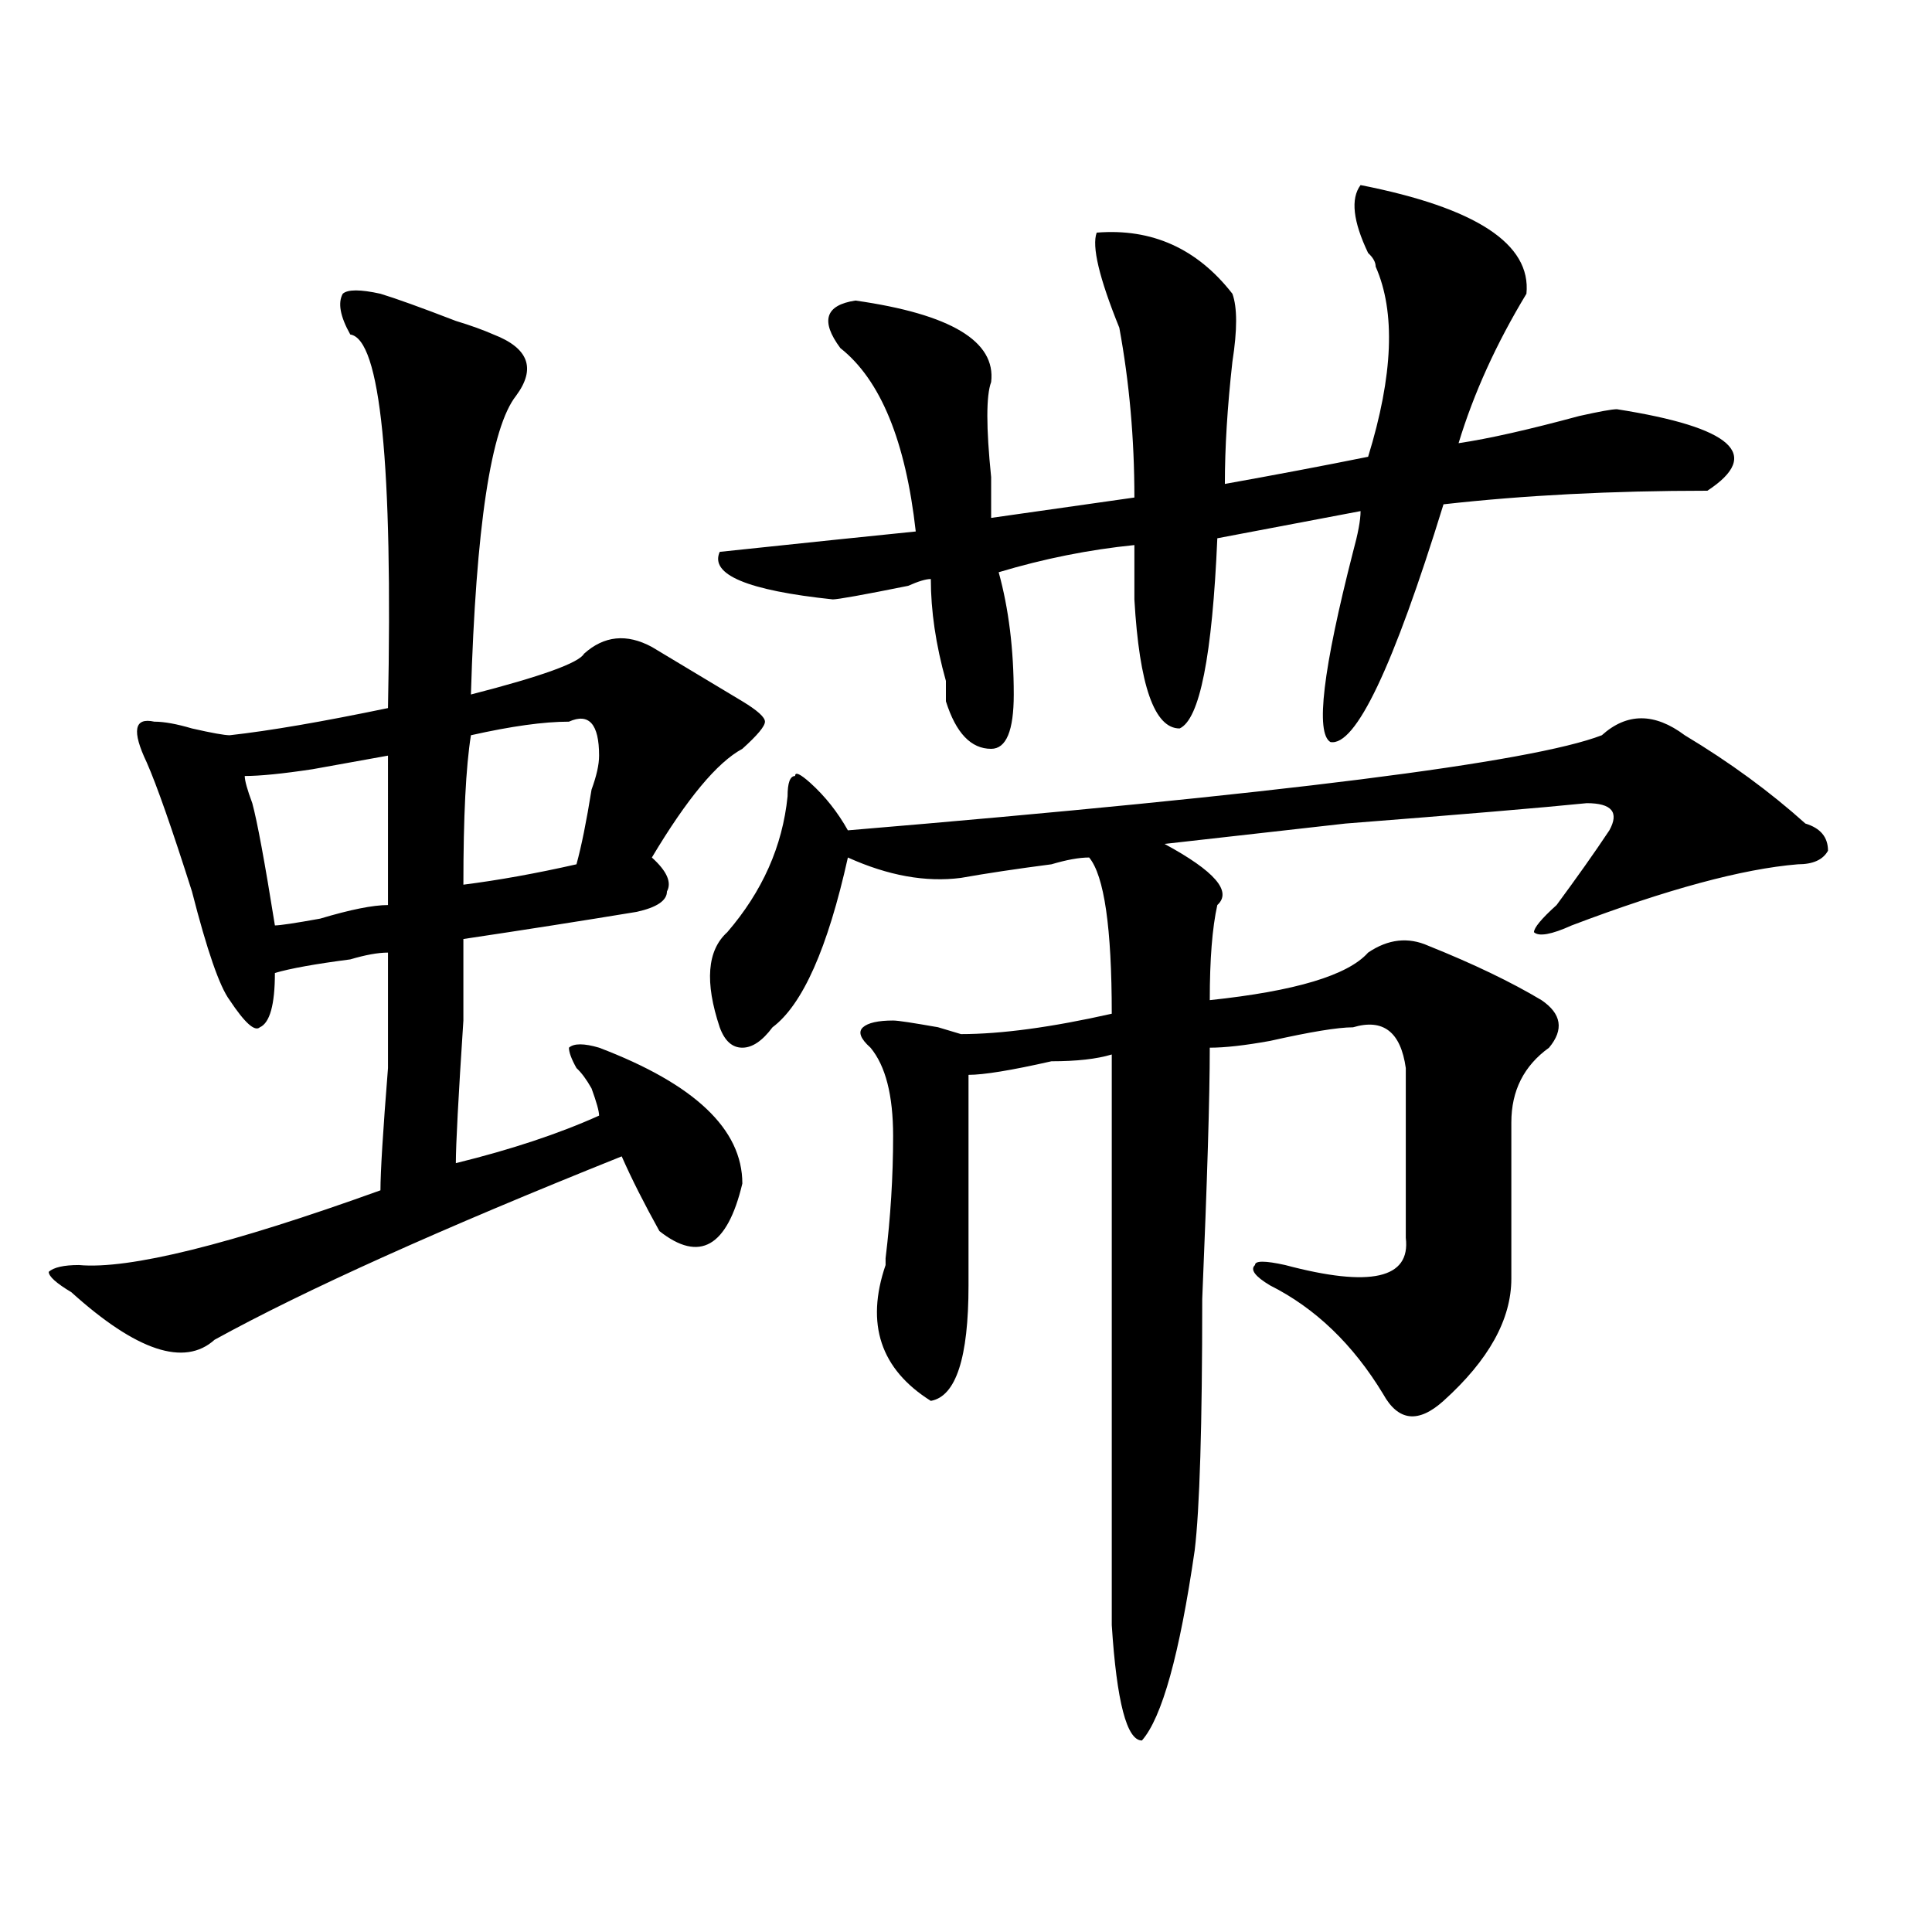 <?xml version="1.0" encoding="utf-8"?>
<!-- Generator: Adobe Illustrator 16.0.0, SVG Export Plug-In . SVG Version: 6.00 Build 0)  -->
<!DOCTYPE svg PUBLIC "-//W3C//DTD SVG 1.1//EN" "http://www.w3.org/Graphics/SVG/1.1/DTD/svg11.dtd">
<svg version="1.1" id="图层_1" xmlns="http://www.w3.org/2000/svg" xmlns:xlink="http://www.w3.org/1999/xlink" x="0px" y="0px"
	 width="1000px" height="1000px" viewBox="0 0 1000 1000" enable-background="new 0 0 1000 1000" xml:space="preserve">
<path d="M196.922,152.047c7.805,2.362,20.792,7.031,39.023,14.063c7.805,2.362,14.268,4.725,19.512,7.031
	c18.17,7.031,22.072,17.578,11.707,31.641c-13.049,16.425-20.854,68.006-23.414,154.688c36.401-9.338,55.913-16.369,58.535-21.094
	c10.365-9.338,22.072-10.547,35.121-3.516c15.609,9.394,31.219,18.787,46.828,28.125c7.805,4.725,11.707,8.24,11.707,10.547
	c0,2.362-3.902,7.031-11.707,14.063c-13.049,7.031-28.658,25.818-46.828,56.25c7.805,7.031,10.365,12.909,7.805,17.578
	c0,4.725-5.244,8.24-15.609,10.547c-28.658,4.725-58.535,9.394-89.754,14.063c0,2.362,0,16.425,0,42.188
	c-2.622,39.881-3.902,64.49-3.902,73.828c28.597-7.031,53.291-15.216,74.145-24.609c0-2.307-1.342-7.031-3.902-14.063
	c-2.622-4.669-5.244-8.185-7.805-10.547c-2.622-4.669-3.902-8.185-3.902-10.547c2.561-2.307,7.805-2.307,15.609,0
	c49.389,18.787,74.145,42.188,74.145,70.313c-7.805,32.85-22.134,41.034-42.926,24.609c-7.805-14.063-14.329-26.916-19.512-38.672
	c-93.656,37.519-163.898,69.159-210.727,94.922c-15.609,14.063-40.365,5.878-74.145-24.609c-7.805-4.669-11.707-8.185-11.707-10.547
	c2.561-2.307,7.805-3.516,15.609-3.516c25.975,2.362,78.047-10.547,156.094-38.672c0-9.338,1.28-30.432,3.902-63.281
	c0-32.794,0-52.734,0-59.766c-5.244,0-11.707,1.209-19.512,3.516c-18.231,2.362-31.219,4.725-39.023,7.031
	c0,16.425-2.622,25.818-7.805,28.125c-2.622,2.362-7.805-2.307-15.609-14.063c-5.244-7.031-11.707-25.763-19.512-56.25
	c-10.427-32.794-18.231-55.041-23.414-66.797c-7.805-16.369-6.524-23.4,3.902-21.094c5.183,0,11.707,1.209,19.512,3.516
	c10.365,2.362,16.89,3.516,19.512,3.516c20.792-2.307,48.108-7.031,81.949-14.063c2.561-126.563-3.902-190.997-19.512-193.359
	c-5.244-9.338-6.524-16.369-3.902-21.094C179.971,149.74,186.495,149.74,196.922,152.047z M200.824,391.109
	c-13.049,2.362-26.036,4.725-39.023,7.031c-15.609,2.362-27.316,3.516-35.121,3.516c0,2.362,1.28,7.031,3.902,14.063
	c2.561,9.394,6.463,30.487,11.707,63.281c2.561,0,10.365-1.153,23.414-3.516c15.609-4.669,27.316-7.031,35.121-7.031
	C200.824,445.053,200.824,419.234,200.824,391.109z M294.48,373.531c-13.049,0-29.938,2.362-50.73,7.031
	c-2.622,16.425-3.902,42.188-3.902,77.344c18.17-2.307,37.682-5.822,58.535-10.547c2.561-9.338,5.183-22.247,7.805-38.672
	c2.561-7.031,3.902-12.854,3.902-17.578C310.09,374.74,304.846,368.862,294.48,373.531z M872.027,380.563
	c23.414,14.063,44.206,29.334,62.438,45.703c7.805,2.362,11.707,7.031,11.707,14.063c-2.622,4.725-7.805,7.031-15.609,7.031
	c-28.658,2.362-67.682,12.909-117.07,31.641c-10.427,4.725-16.951,5.878-19.512,3.516c0-2.307,3.902-7.031,11.707-14.063
	c10.365-14.063,19.512-26.916,27.316-38.672c5.183-9.338,1.28-14.063-11.707-14.063c-23.414,2.362-65.06,5.878-124.875,10.547
	c-41.646,4.725-72.864,8.24-93.656,10.547c25.975,14.063,35.121,24.609,27.316,31.641c-2.622,11.756-3.902,28.125-3.902,49.219
	c44.206-4.669,71.522-12.854,81.949-24.609c10.365-7.031,20.792-8.185,31.219-3.516c23.414,9.394,42.926,18.787,58.535,28.125
	c10.365,7.031,11.707,15.271,3.902,24.609c-13.049,9.394-19.512,22.303-19.512,38.672c0,23.456,0,50.428,0,80.859
	c0,21.094-11.707,42.188-35.121,63.281c-13.049,11.756-23.414,10.547-31.219-3.516c-15.609-25.763-35.121-44.494-58.535-56.25
	c-7.805-4.669-10.427-8.185-7.805-10.547c0-2.307,5.183-2.307,15.609,0c44.206,11.756,64.998,7.031,62.438-14.063
	c0-23.4,0-52.734,0-87.891c-2.622-18.731-11.707-25.763-27.316-21.094c-7.805,0-22.134,2.362-42.926,7.031
	c-13.049,2.362-23.414,3.516-31.219,3.516c0,25.818-1.342,69.159-3.902,130.078c0,65.644-1.342,108.984-3.902,130.078
	c-7.805,53.888-16.951,86.682-27.316,98.438c-7.805,0-13.049-19.94-15.609-59.766c0-105.469,0-203.906,0-295.313
	c-7.805,2.362-18.231,3.516-31.219,3.516c-20.854,4.725-35.121,7.031-42.926,7.031c0,28.125,0,64.49,0,108.984
	c0,37.519-6.524,57.459-19.512,59.766c-26.036-16.369-33.841-39.825-23.414-70.313v-3.516c2.561-21.094,3.902-42.188,3.902-63.281
	s-3.902-36.31-11.707-45.703c-5.244-4.669-6.524-8.185-3.902-10.547c2.561-2.307,7.805-3.516,15.609-3.516
	c2.561,0,10.365,1.209,23.414,3.516c-7.805-2.307-3.902-1.153,11.707,3.516c20.792,0,46.828-3.516,78.047-10.547
	c0-44.494-3.902-71.466-11.707-80.859c-5.244,0-11.707,1.209-19.512,3.516c-18.231,2.362-33.841,4.725-46.828,7.031
	c-18.231,2.362-37.743-1.153-58.535-10.547c-10.427,46.912-23.414,76.19-39.023,87.891c-5.244,7.031-10.427,10.547-15.609,10.547
	c-5.244,0-9.146-3.516-11.707-10.547c-7.805-23.4-6.524-39.825,3.902-49.219c18.17-21.094,28.597-44.494,31.219-70.313
	c0-7.031,1.28-10.547,3.902-10.547c0-2.307,2.561-1.153,7.805,3.516c7.805,7.031,14.268,15.271,19.512,24.609
	c223.714-18.731,353.771-35.156,390.234-49.219C842.089,368.862,856.418,368.862,872.027,380.563z M704.227,95.797
	c59.815,11.756,88.412,30.487,85.852,56.25c-15.609,25.818-27.316,51.581-35.121,77.344c15.609-2.307,36.401-7.031,62.438-14.063
	c10.365-2.307,16.89-3.516,19.512-3.516c59.815,9.394,75.425,23.456,46.828,42.188c-49.45,0-94.998,2.362-136.582,7.031
	c-26.036,84.375-45.548,125.409-58.535,123.047c-7.805-4.669-3.902-37.463,11.707-98.438c2.561-9.338,3.902-16.369,3.902-21.094
	l-74.145,14.063c-2.622,60.975-9.146,93.769-19.512,98.438c-13.049,0-20.854-22.247-23.414-66.797c0-11.7,0-21.094,0-28.125
	c-23.414,2.362-46.828,7.031-70.242,14.063c5.183,18.787,7.805,39.881,7.805,63.281c0,18.787-3.902,28.125-11.707,28.125
	c-10.427,0-18.231-8.185-23.414-24.609c0-2.307,0-5.822,0-10.547c-5.244-18.731-7.805-36.31-7.805-52.734
	c-2.622,0-6.524,1.209-11.707,3.516c-23.414,4.725-36.463,7.031-39.023,7.031c-44.268-4.669-63.779-12.854-58.535-24.609
	c44.206-4.669,78.047-8.185,101.461-10.547c-5.244-46.856-18.231-78.497-39.023-94.922c-10.427-14.063-7.805-22.247,7.805-24.609
	c49.389,7.031,72.803,21.094,70.242,42.188c-2.622,7.031-2.622,23.456,0,49.219c0,9.394,0,16.425,0,21.094l74.145-10.547
	c0-30.432-2.622-59.766-7.805-87.891c-10.427-25.763-14.329-42.188-11.707-49.219c28.597-2.307,52.011,8.24,70.242,31.641
	c2.561,7.031,2.561,18.787,0,35.156c-2.622,23.456-3.902,44.55-3.902,63.281c25.975-4.669,50.73-9.338,74.145-14.063
	c12.987-42.188,14.268-74.981,3.902-98.438c0-2.307-1.342-4.669-3.902-7.031C700.324,114.584,698.982,102.828,704.227,95.797z"/>
</svg>
